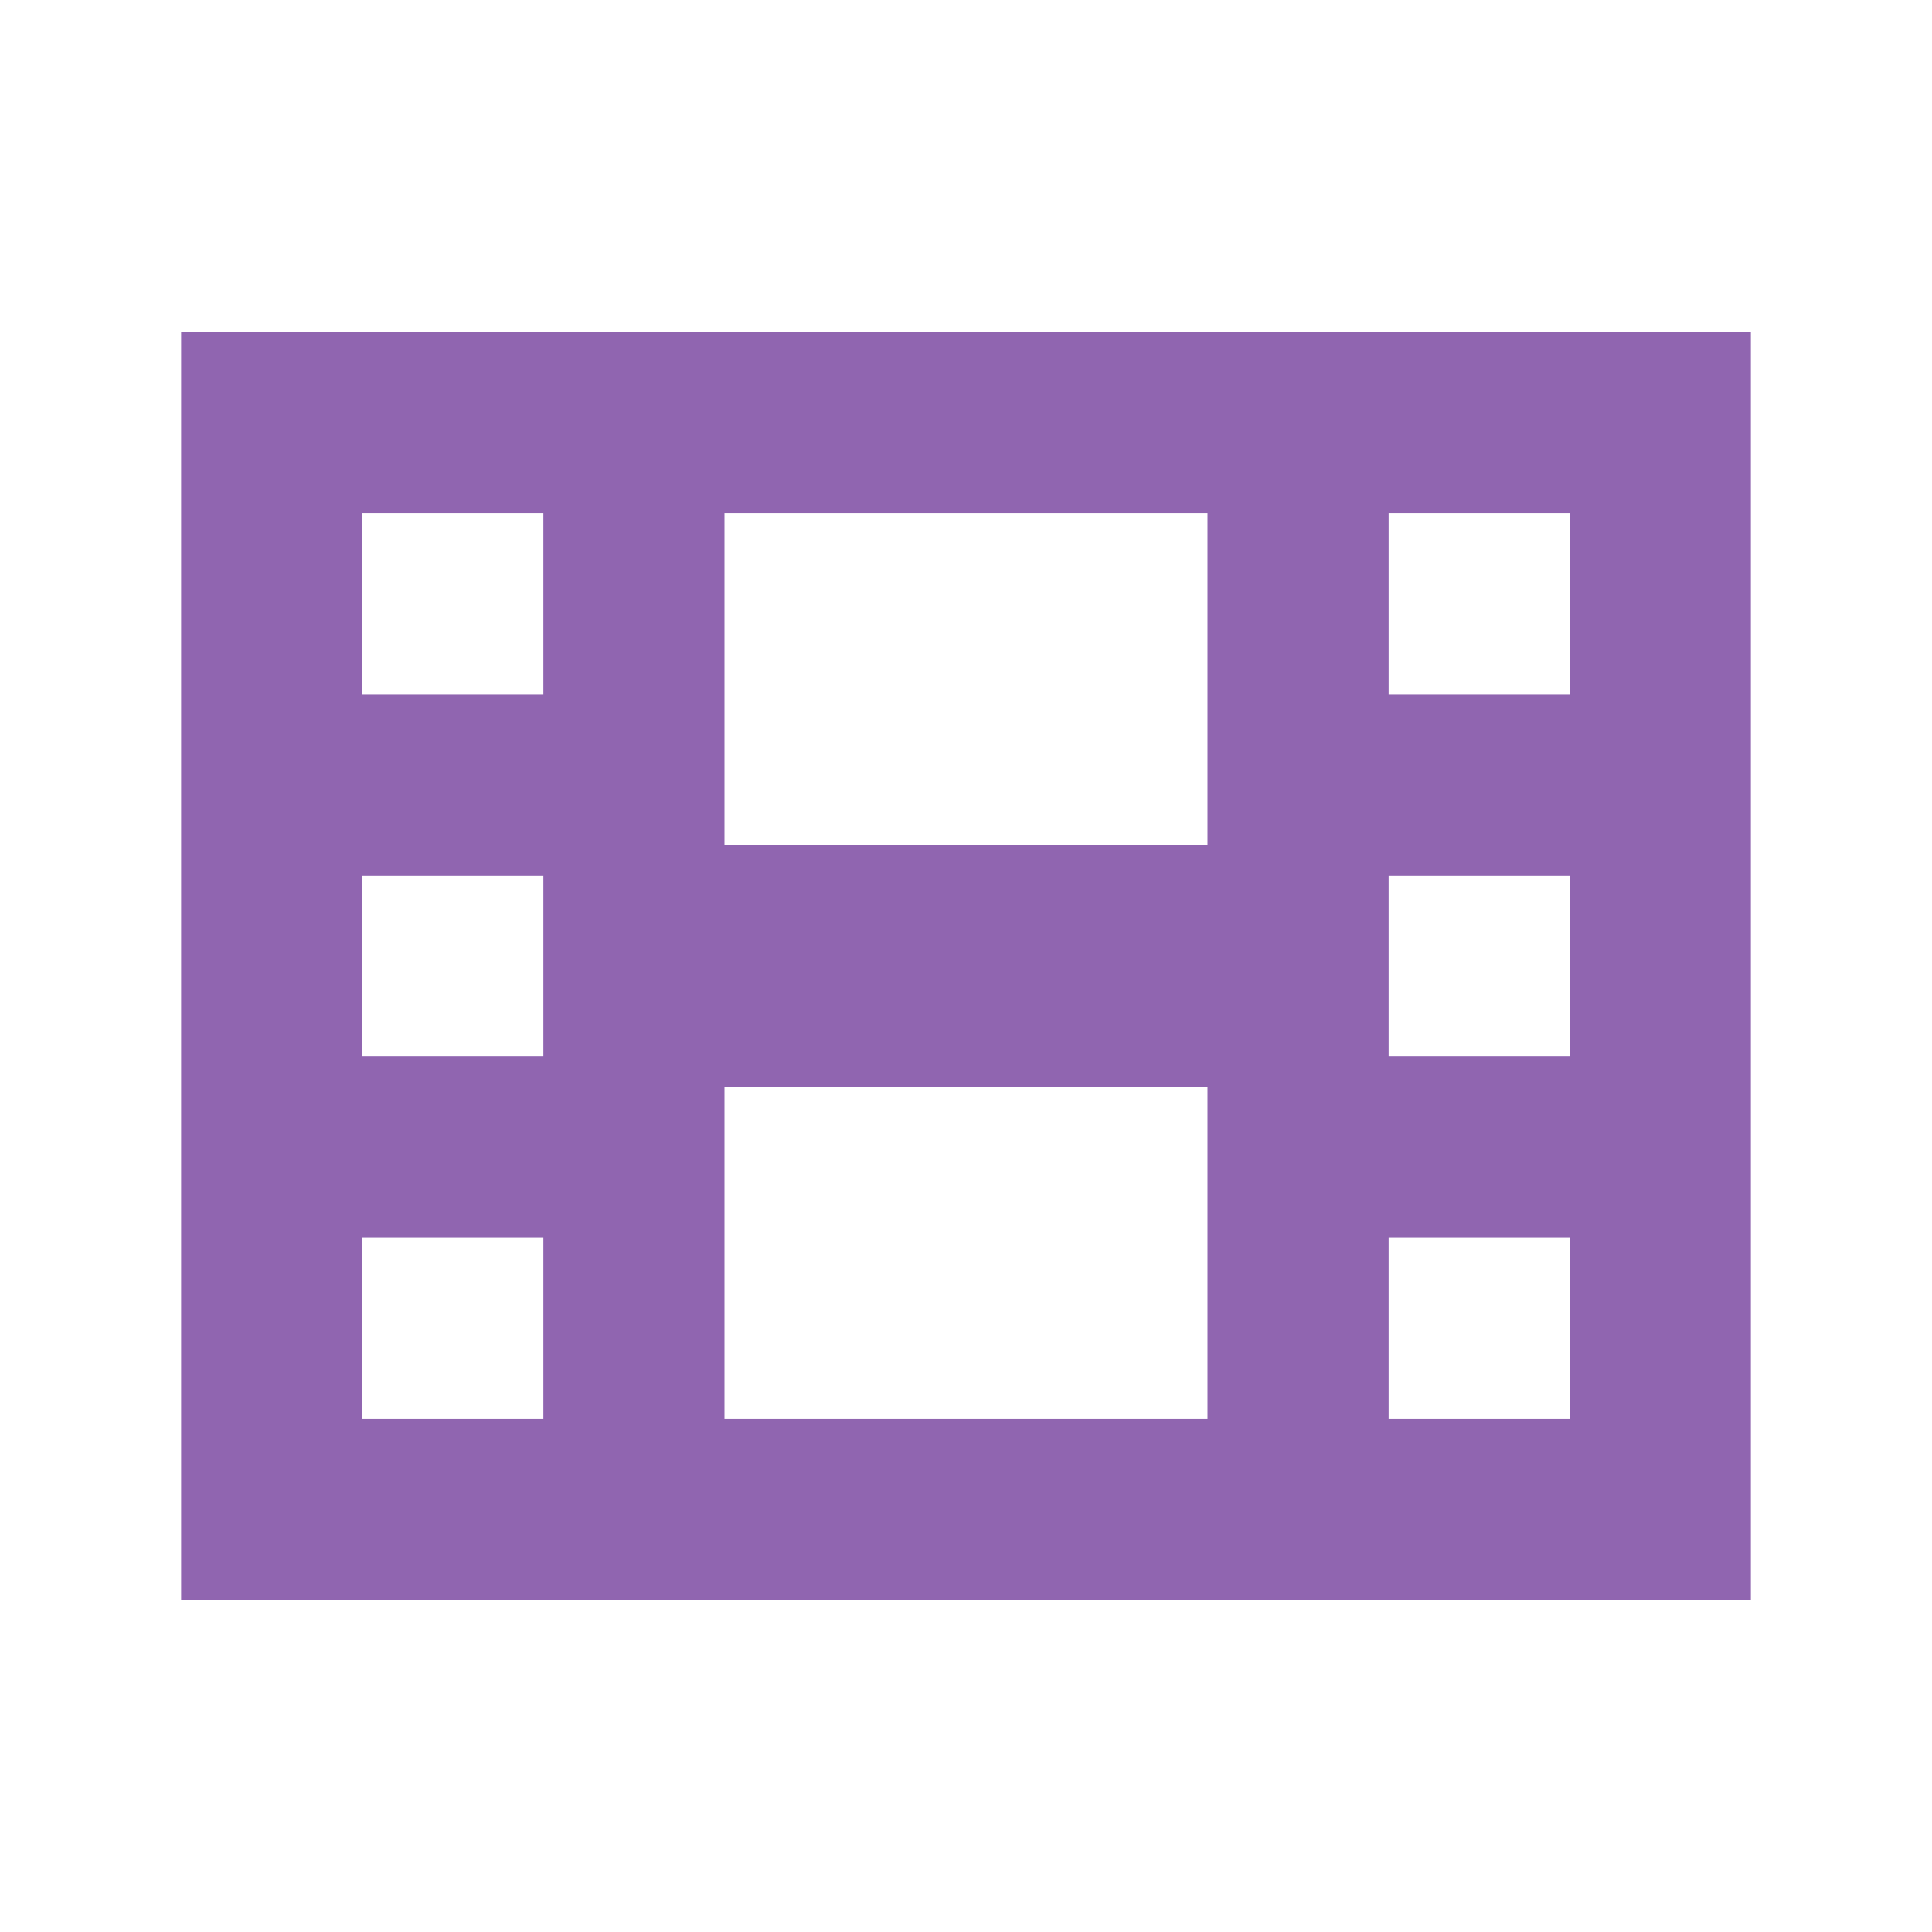 <svg xmlns="http://www.w3.org/2000/svg"  viewBox="0 0 64 64"><defs fill="#9065B0" /><path  d="m6,11v42h52V11H6Zm12,36h-6v-6h6v6Zm0-12h-6v-6h6v6Zm0-12h-6v-6h6v6Zm22,24h-16v-11h16v11Zm0-19h-16v-11h16v11Zm12,19h-6v-6h6v6Zm0-12h-6v-6h6v6Zm0-12h-6v-6h6v6Z" fill="#9065B0" /></svg>